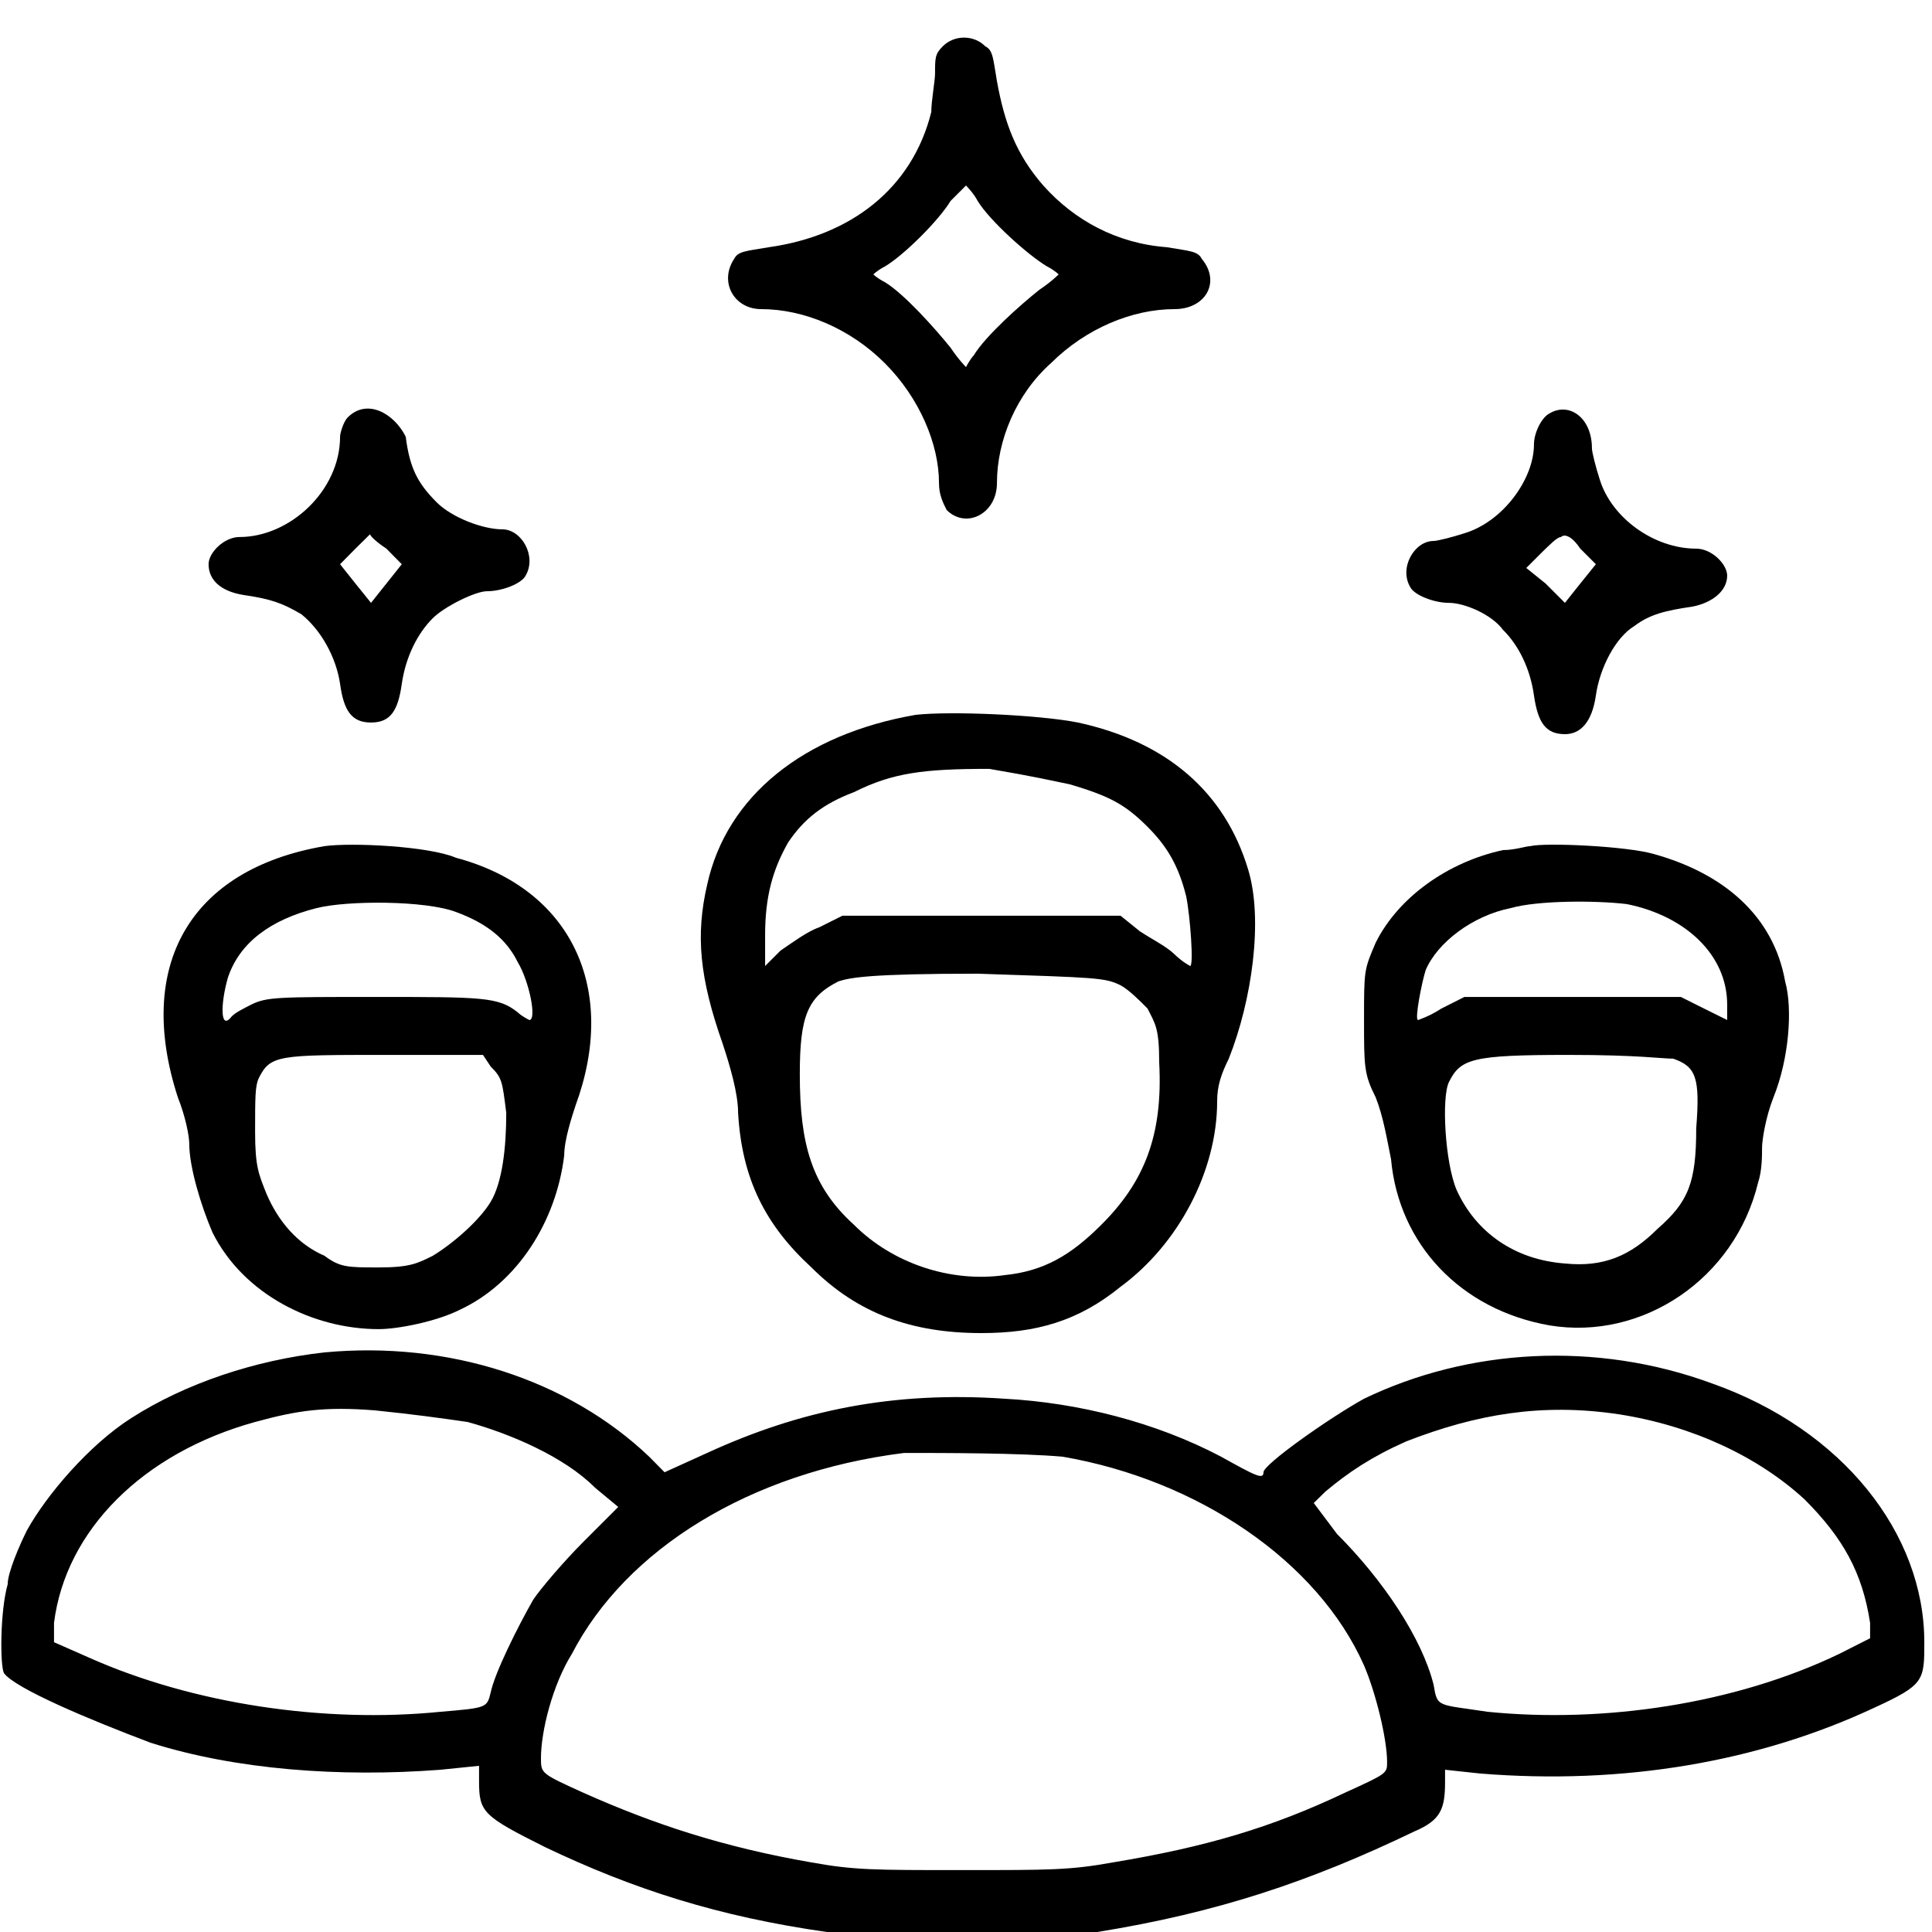 <svg xmlns="http://www.w3.org/2000/svg" xmlns:xlink="http://www.w3.org/1999/xlink" width="50px" height="50px" viewBox="0 0 50 50"><g id="surface1"><path style=" stroke:none;fill-rule:nonzero;fill:rgb(0%,0%,0%);fill-opacity:1;" d="M 24.398 1.199 C 24.199 1.398 24.199 1.5 24.199 1.898 C 24.199 2.102 24.102 2.602 24.102 2.898 C 23.602 4.898 22 6.102 19.898 6.398 C 19.301 6.5 19.102 6.5 19 6.699 C 18.602 7.301 19 8 19.699 8 C 20.801 8 22 8.5 22.898 9.398 C 23.801 10.301 24.301 11.5 24.301 12.5 C 24.301 12.801 24.398 13 24.5 13.199 C 25 13.699 25.801 13.301 25.801 12.5 C 25.801 11.398 26.301 10.199 27.199 9.398 C 28.102 8.5 29.301 8 30.398 8 C 31.199 8 31.602 7.301 31.102 6.699 C 31 6.5 30.801 6.5 30.199 6.398 C 28.898 6.301 27.801 5.699 27 4.801 C 26.301 4 26 3.199 25.801 2.102 C 25.699 1.5 25.699 1.301 25.5 1.199 C 25.199 0.898 24.699 0.898 24.398 1.199 Z M 25.301 5.199 C 25.602 5.699 26.602 6.602 27.102 6.898 C 27.301 7 27.398 7.102 27.398 7.102 C 27.398 7.102 27.199 7.301 26.898 7.5 C 26.398 7.898 25.5 8.699 25.199 9.199 C 25.102 9.301 25 9.5 25 9.5 C 25 9.5 24.801 9.301 24.602 9 C 24.199 8.5 23.398 7.602 22.898 7.301 C 22.699 7.199 22.602 7.102 22.602 7.102 C 22.602 7.102 22.699 7 22.898 6.898 C 23.398 6.602 24.301 5.699 24.602 5.199 C 24.801 5 25 4.801 25 4.801 C 25 4.801 25.199 5 25.301 5.199 Z M 25.301 5.199 "></path><path style=" stroke:none;fill-rule:nonzero;fill:rgb(0%,0%,0%);fill-opacity:1;" d="M 9 10.801 C 8.898 10.898 8.801 11.199 8.801 11.301 C 8.801 12.699 7.5 13.898 6.199 13.898 C 5.801 13.898 5.398 14.301 5.398 14.602 C 5.398 15 5.699 15.301 6.301 15.398 C 7 15.5 7.301 15.602 7.801 15.898 C 8.301 16.301 8.699 17 8.801 17.699 C 8.898 18.398 9.102 18.699 9.602 18.699 C 10.102 18.699 10.301 18.398 10.398 17.699 C 10.5 17 10.801 16.398 11.199 16 C 11.5 15.699 12.301 15.301 12.602 15.301 C 13 15.301 13.5 15.102 13.602 14.898 C 13.898 14.398 13.5 13.699 13 13.699 C 12.5 13.699 11.699 13.398 11.301 13 C 10.801 12.5 10.602 12.102 10.5 11.301 C 10.199 10.699 9.5 10.301 9 10.801 Z M 10 14.199 L 10.398 14.602 L 9.602 15.602 L 9.199 15.102 L 8.801 14.602 L 9.199 14.199 C 9.398 14 9.602 13.801 9.602 13.801 C 9.5 13.801 9.699 14 10 14.199 Z M 10 14.199 "></path><path style=" stroke:none;fill-rule:nonzero;fill:rgb(0%,0%,0%);fill-opacity:1;" d="M 40.102 10.699 C 39.898 10.801 39.699 11.199 39.699 11.5 C 39.699 12.398 38.898 13.5 37.898 13.801 C 37.602 13.898 37.199 14 37.102 14 C 36.602 14 36.199 14.699 36.5 15.199 C 36.602 15.398 37.102 15.602 37.5 15.602 C 37.898 15.602 38.602 15.898 38.898 16.301 C 39.301 16.699 39.602 17.301 39.699 18 C 39.801 18.699 40 19 40.5 19 C 40.898 19 41.199 18.699 41.301 18 C 41.398 17.301 41.801 16.5 42.301 16.199 C 42.699 15.898 43.102 15.801 43.801 15.699 C 44.301 15.602 44.699 15.301 44.699 14.898 C 44.699 14.602 44.301 14.199 43.898 14.199 C 42.801 14.199 41.699 13.398 41.398 12.398 C 41.301 12.102 41.199 11.699 41.199 11.602 C 41.199 10.801 40.602 10.398 40.102 10.699 Z M 40.898 14.199 L 41.301 14.602 L 40.898 15.102 L 40.5 15.602 L 40 15.102 L 39.5 14.699 L 39.898 14.301 C 40.102 14.102 40.301 13.898 40.398 13.898 C 40.5 13.801 40.699 13.898 40.898 14.199 Z M 40.898 14.199 "></path><path style=" stroke:none;fill-rule:nonzero;fill:rgb(0%,0%,0%);fill-opacity:1;" d="M 23.699 18.5 C 20.801 19 18.801 20.602 18.301 22.898 C 18 24.199 18.102 25.301 18.699 27 C 18.898 27.602 19.102 28.301 19.102 28.801 C 19.199 30.5 19.801 31.699 21 32.801 C 22.199 34 23.602 34.5 25.398 34.5 C 26.801 34.5 27.898 34.199 29 33.301 C 30.5 32.199 31.5 30.301 31.5 28.5 C 31.5 28.102 31.602 27.801 31.801 27.398 C 32.398 25.898 32.699 23.801 32.301 22.5 C 31.699 20.5 30.199 19.199 27.898 18.699 C 26.898 18.5 24.602 18.398 23.699 18.5 Z M 27.699 20.301 C 28.699 20.602 29.102 20.801 29.699 21.398 C 30.199 21.898 30.5 22.398 30.699 23.199 C 30.801 23.699 30.898 25 30.801 25 C 30.801 25 30.602 24.898 30.398 24.699 C 30.199 24.5 29.801 24.301 29.5 24.102 L 29 23.699 L 21.801 23.699 L 21.199 24 C 20.898 24.102 20.5 24.398 20.199 24.602 L 19.801 25 L 19.801 24.199 C 19.801 23.199 20 22.5 20.398 21.801 C 20.801 21.199 21.301 20.801 22.102 20.5 C 23.102 20 23.898 19.898 25.602 19.898 C 26.801 20.102 27.199 20.199 27.699 20.301 Z M 29 25.5 C 29.199 25.602 29.5 25.898 29.699 26.102 C 29.898 26.5 30 26.602 30 27.5 C 30.102 29.398 29.602 30.602 28.5 31.699 C 27.699 32.5 27 32.898 26 33 C 24.602 33.199 23.102 32.699 22.102 31.699 C 21 30.699 20.699 29.602 20.699 27.801 C 20.699 26.301 20.898 25.801 21.699 25.398 C 22 25.301 22.5 25.199 25.301 25.199 C 28.398 25.301 28.602 25.301 29 25.5 Z M 29 25.5 "></path><path style=" stroke:none;fill-rule:nonzero;fill:rgb(0%,0%,0%);fill-opacity:1;" d="M 8.398 21.898 C 4.898 22.5 3.5 25 4.602 28.398 C 4.801 28.898 4.898 29.398 4.898 29.602 C 4.898 30.199 5.199 31.199 5.5 31.898 C 6.301 33.5 8.102 34.398 9.801 34.398 C 10.301 34.398 11.301 34.199 11.898 33.898 C 13.398 33.199 14.398 31.602 14.602 29.898 C 14.602 29.5 14.801 28.898 14.898 28.602 C 16 25.602 14.801 23 11.801 22.199 C 11.102 21.898 9.102 21.801 8.398 21.898 Z M 11.801 23.602 C 12.602 23.898 13.102 24.301 13.398 24.898 C 13.699 25.398 13.898 26.398 13.699 26.398 C 13.699 26.398 13.5 26.301 13.398 26.199 C 12.898 25.801 12.5 25.801 9.699 25.801 C 7.199 25.801 6.898 25.801 6.5 26 C 6.301 26.102 6.102 26.199 6 26.301 C 5.699 26.699 5.699 26 5.898 25.301 C 6.199 24.398 7 23.801 8.199 23.5 C 9 23.301 11 23.301 11.801 23.602 Z M 12.699 27.602 C 13 27.898 13 28 13.102 28.801 C 13.102 29.699 13 30.602 12.699 31.102 C 12.398 31.602 11.699 32.199 11.199 32.5 C 10.801 32.699 10.602 32.801 9.801 32.801 C 9 32.801 8.801 32.801 8.398 32.5 C 7.699 32.199 7.199 31.602 6.898 30.898 C 6.699 30.398 6.602 30.199 6.602 29.301 C 6.602 28.398 6.602 28.102 6.699 27.898 C 7 27.301 7.199 27.301 10 27.301 L 12.5 27.301 Z M 12.699 27.602 "></path><path style=" stroke:none;fill-rule:nonzero;fill:rgb(0%,0%,0%);fill-opacity:1;" d="M 39.602 21.898 C 39.5 21.898 39.199 22 38.898 22 C 37.5 22.301 36.199 23.199 35.602 24.398 C 35.301 25.102 35.301 25.102 35.301 26.398 C 35.301 27.602 35.301 27.801 35.602 28.398 C 35.801 28.898 35.898 29.5 36 30 C 36.199 32.199 37.801 33.898 40.102 34.301 C 42.5 34.699 44.898 33.102 45.5 30.602 C 45.602 30.301 45.602 29.898 45.602 29.699 C 45.602 29.5 45.699 28.898 45.898 28.398 C 46.301 27.398 46.398 26.102 46.199 25.398 C 45.898 23.699 44.602 22.602 42.801 22.102 C 42.102 21.898 40 21.801 39.602 21.898 Z M 42.102 23.398 C 43.602 23.699 44.699 24.699 44.699 26 L 44.699 26.398 L 44.102 26.102 L 43.5 25.801 L 37.898 25.801 L 37.301 26.102 C 37 26.301 36.699 26.398 36.699 26.398 C 36.602 26.398 36.801 25.398 36.898 25.102 C 37.199 24.398 38.102 23.699 39.102 23.5 C 39.801 23.301 41.301 23.301 42.102 23.398 Z M 43.301 27.398 C 43.898 27.602 44 27.898 43.898 29.199 C 43.898 30.602 43.699 31.102 42.898 31.801 C 42.199 32.5 41.5 32.801 40.5 32.699 C 39.199 32.602 38.199 31.898 37.699 30.801 C 37.398 30.102 37.301 28.398 37.5 28 C 37.801 27.398 38.102 27.301 40.602 27.301 C 42.398 27.301 43 27.398 43.301 27.398 Z M 43.301 27.398 "></path><path style=" stroke:none;fill-rule:nonzero;fill:rgb(0%,0%,0%);fill-opacity:1;" d="M 8.398 35 C 6.602 35.199 4.801 35.801 3.398 36.699 C 2.301 37.398 1.199 38.699 0.699 39.602 C 0.5 40 0.199 40.699 0.199 41 C 0 41.699 0 43.102 0.102 43.301 C 0.398 43.699 2.301 44.5 3.898 45.102 C 6.102 45.801 8.801 46 11.398 45.801 L 12.398 45.699 L 12.398 46.102 C 12.398 46.898 12.5 47 14.102 47.801 C 16.398 48.898 18.602 49.602 21.398 50 C 22.898 50.199 26.898 50.199 28.398 50 C 31.5 49.5 33.898 48.699 36.602 47.398 C 37.301 47.102 37.398 46.801 37.398 46.102 L 37.398 45.801 L 38.301 45.898 C 42 46.199 45.5 45.602 48.5 44.199 C 49.801 43.602 49.801 43.5 49.801 42.5 C 49.801 39.699 47.699 37 44.301 35.801 C 41.301 34.699 38 34.898 35.301 36.199 C 34.398 36.699 32.699 37.898 32.699 38.102 C 32.699 38.301 32.5 38.199 31.602 37.699 C 29.898 36.801 27.898 36.301 26 36.199 C 23.102 36 20.699 36.5 18.301 37.602 L 17.199 38.102 L 16.801 37.699 C 14.699 35.699 11.602 34.699 8.398 35 Z M 12.102 36.801 C 13.199 37.102 14.602 37.699 15.398 38.5 L 16 39 L 15.102 39.898 C 14.602 40.398 14 41.102 13.801 41.398 C 13.398 42.102 12.801 43.301 12.699 43.801 C 12.602 44.199 12.602 44.199 11.398 44.301 C 8.398 44.602 5 44.102 2.301 42.898 L 1.398 42.5 L 1.398 42 C 1.699 39.602 3.699 37.602 6.602 36.801 C 7.699 36.5 8.398 36.398 9.699 36.5 C 10.699 36.602 11.398 36.699 12.102 36.801 Z M 41.898 36.602 C 43.801 36.898 45.5 37.699 46.699 38.801 C 47.699 39.801 48.199 40.699 48.398 42 L 48.398 42.398 L 47.602 42.801 C 44.898 44.102 41.5 44.602 38.5 44.301 C 37.199 44.102 37.199 44.199 37.102 43.602 C 36.801 42.398 35.801 40.898 34.602 39.699 L 34 38.898 L 34.301 38.602 C 34.898 38.102 35.5 37.699 36.398 37.301 C 38.199 36.602 39.898 36.301 41.898 36.602 Z M 27.5 37.699 C 31 38.301 34.102 40.398 35.301 43.102 C 35.602 43.801 35.898 45 35.898 45.602 C 35.898 45.898 35.898 45.898 34.801 46.398 C 32.898 47.301 31.199 47.801 28.801 48.199 C 27.699 48.398 27.199 48.398 24.898 48.398 C 22.602 48.398 22.102 48.398 21 48.199 C 18.699 47.801 16.898 47.199 15.102 46.398 C 14 45.898 14 45.898 14 45.5 C 14 44.801 14.301 43.602 14.801 42.801 C 16.199 40.102 19.398 38.102 23.398 37.602 C 24.398 37.602 26.398 37.602 27.5 37.699 Z M 27.5 37.699 "></path></g></svg>